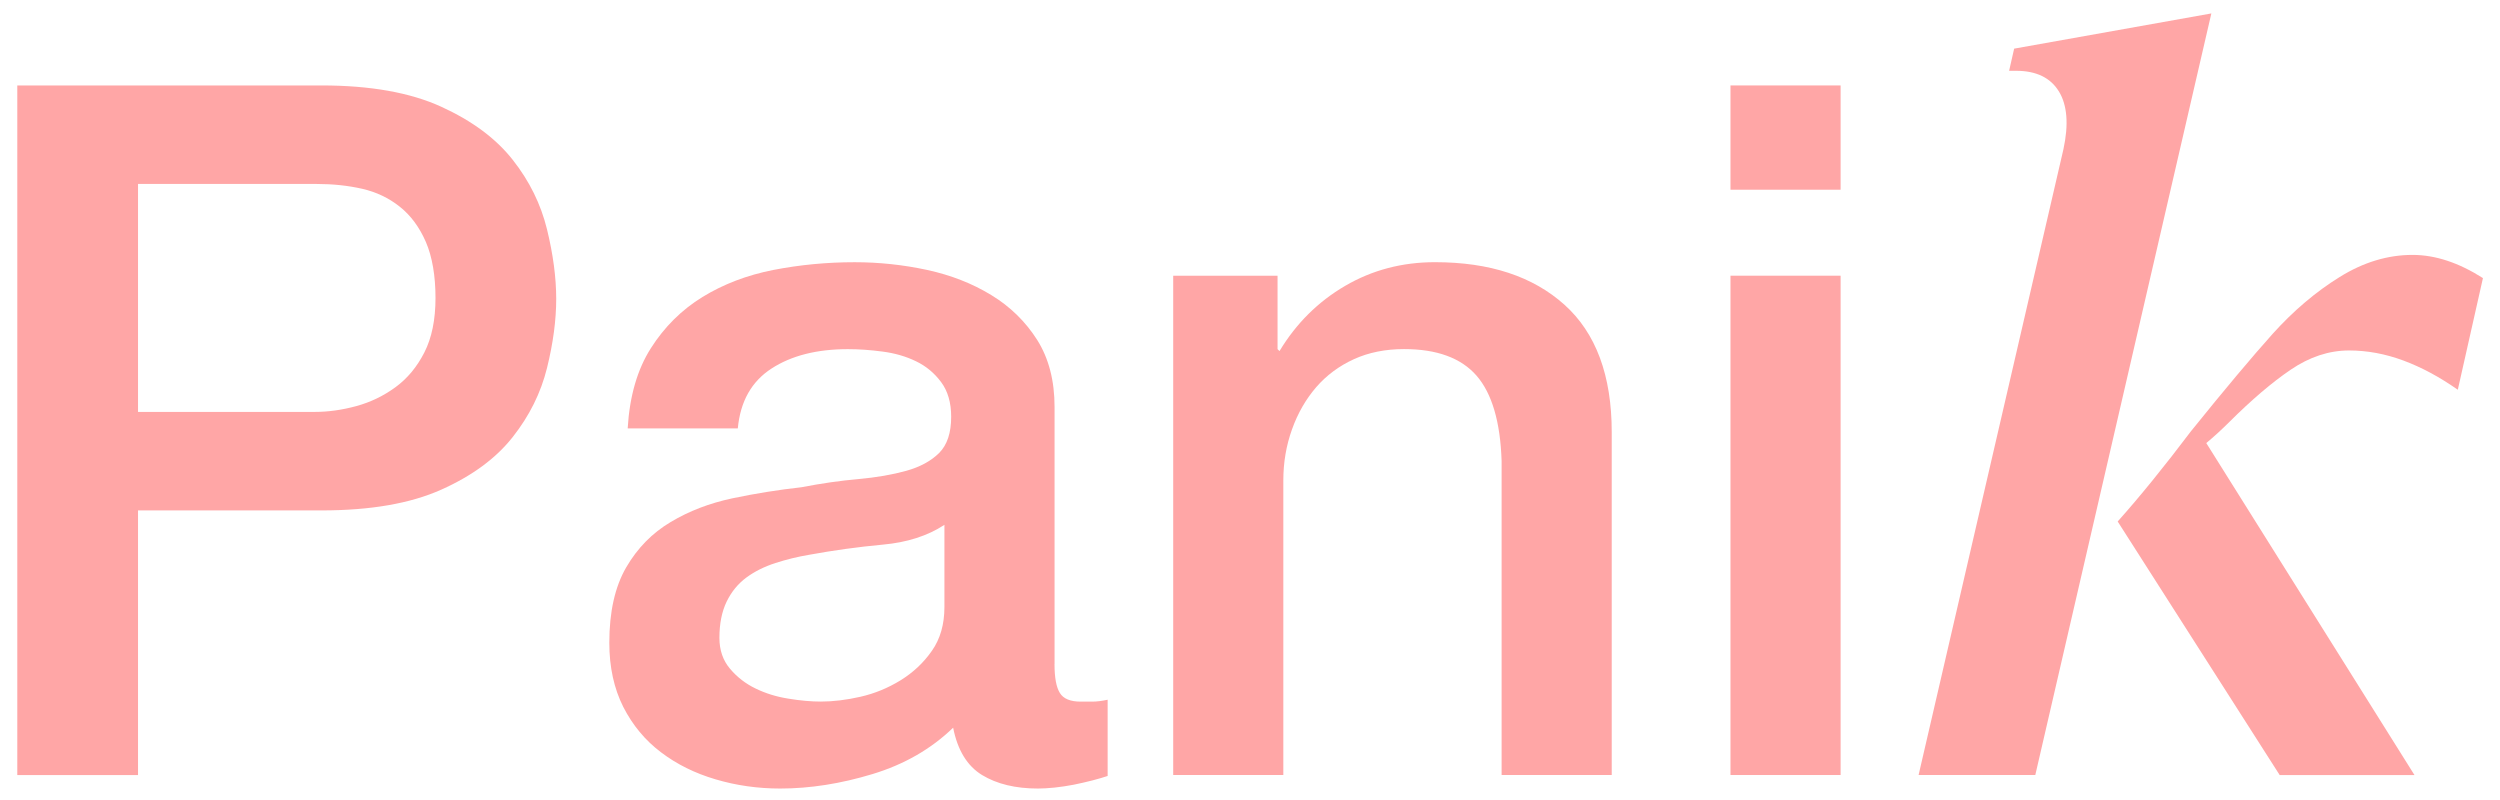 <svg viewBox="0 0 869.05 277.95" xmlns="http://www.w3.org/2000/svg" id="Layer_1"><defs><style>.cls-1{fill:#ffa6a6;stroke-width:0px;}</style></defs><path d="M6.01,29.7h105.76c16.99,0,30.87,2.49,41.61,7.4,10.76,4.92,19.04,11.06,24.86,18.47,5.82,7.38,9.78,15.44,11.91,24.15,2.13,8.74,3.2,16.8,3.2,24.18s-1.07,15.38-3.2,24.02c-2.13,8.61-6.09,16.61-11.91,23.99-5.82,7.4-14.1,13.5-24.86,18.31-10.74,4.81-24.62,7.21-41.61,7.21h-63.79v91.99H6.01V29.7ZM47.98,143.19h61.44c4.7,0,9.51-.68,14.43-2.02s9.45-3.52,13.61-6.56c4.13-3.01,7.49-7.05,10.05-12.08,2.57-5.03,3.88-11.37,3.88-18.96s-1.12-14.32-3.36-19.48c-2.24-5.14-5.27-9.23-9.07-12.24-3.8-3.03-8.17-5.11-13.09-6.23-4.95-1.12-10.19-1.67-15.79-1.67h-62.1v79.23Z" class="cls-1"></path><path d="M366.57,230.81c0,4.7.6,8.06,1.86,10.08,1.2,1.99,3.63,3.01,7.21,3.01h4.02c1.56,0,3.36-.22,5.38-.66v26.5c-1.34.46-3.09.96-5.22,1.53-2.13.55-4.29,1.04-6.53,1.5-2.24.44-4.48.76-6.72,1.01-2.24.22-4.15.33-5.71.33-7.84,0-14.32-1.56-19.48-4.7-5.14-3.14-8.5-8.61-10.05-16.45-7.62,7.38-16.97,12.76-28.03,16.12-11.09,3.36-21.77,5.03-32.07,5.03-7.84,0-15.33-1.07-22.49-3.2-7.16-2.1-13.5-5.25-18.96-9.4-5.49-4.13-9.86-9.4-13.11-15.76-3.22-6.39-4.86-13.82-4.86-22.32,0-10.76,1.97-19.48,5.87-26.2,3.91-6.72,9.07-11.97,15.46-15.76,6.37-3.82,13.52-6.56,21.47-8.25,7.95-1.67,15.96-2.95,24.02-3.85,6.91-1.34,13.52-2.29,19.81-2.84,6.26-.57,11.8-1.53,16.61-2.87s8.61-3.42,11.42-6.2c2.79-2.79,4.18-6.99,4.18-12.59,0-4.92-1.17-8.93-3.52-12.08s-5.25-5.55-8.72-7.21c-3.47-1.69-7.35-2.81-11.58-3.36-4.26-.57-8.28-.85-12.1-.85-10.74,0-19.59,2.24-26.5,6.72-6.94,4.48-10.87,11.42-11.75,20.82h-38.28c.66-11.2,3.36-20.49,8.06-27.87,4.7-7.4,10.68-13.33,17.95-17.81,7.27-4.45,15.49-7.6,24.67-9.4,9.18-1.78,18.58-2.68,28.2-2.68,8.52,0,16.91.9,25.19,2.68,8.28,1.8,15.71,4.7,22.32,8.74,6.61,4.02,11.91,9.23,15.96,15.6,4.02,6.39,6.04,14.15,6.04,23.33v89.31ZM328.29,182.45c-5.82,3.82-12.98,6.12-21.47,6.88-8.52.79-17.02,1.97-25.52,3.52-4.04.68-7.95,1.64-11.75,2.87-3.82,1.23-7.19,2.9-10.08,5.03s-5.19,4.92-6.88,8.39c-1.67,3.47-2.51,7.68-2.51,12.59,0,4.26,1.23,7.84,3.69,10.74,2.46,2.92,5.44,5.22,8.91,6.88,3.47,1.69,7.27,2.87,11.42,3.52,4.13.68,7.87,1.01,11.23,1.01,4.26,0,8.85-.55,13.77-1.67,4.92-1.12,9.56-3.03,13.93-5.71,4.37-2.7,8.01-6.09,10.9-10.25,2.92-4.13,4.37-9.23,4.37-15.27v-28.55Z" class="cls-1"></path><path d="M407.85,95.84h36.25v25.52l.68.68c5.82-9.64,13.41-17.18,22.84-22.68,9.4-5.49,19.81-8.22,31.2-8.22,19.04,0,34.01,4.92,45,14.78,10.96,9.84,16.45,24.62,16.45,44.31v119.17h-38.28v-109.12c-.44-13.63-3.36-23.55-8.72-29.7-5.38-6.15-13.77-9.23-25.19-9.23-6.5,0-12.32,1.17-17.46,3.52-5.14,2.35-9.51,5.6-13.09,9.73-3.58,4.15-6.39,9.02-8.39,14.62-2.02,5.6-3.03,11.53-3.03,17.79v102.4h-38.28V95.84Z" class="cls-1"></path><path d="M601.55,29.7h38.28v36.25h-38.28V29.7ZM601.55,95.84h38.28v173.57h-38.28V95.84Z" class="cls-1"></path><path d="M715.7,31.77c-2.9-4.75-7.87-7.16-14.86-7.16h-2.43l1.75-7.7,68.55-12.24-61.2,264.74h-40.57l50.35-217.53c1.86-8.61,1.34-15.33-1.58-20.11ZM761.71,149.8c11.64-14.45,21.09-25.68,28.3-33.74,7.24-8.03,15-14.62,23.28-19.75,8.25-5.14,16.72-7.7,25.35-7.7,7.92,0,16.06,2.7,24.48,8.06l-8.74,38.82c-6.31-4.43-12.59-7.81-18.91-10.16-6.28-2.32-12.57-3.5-18.88-3.5-6.99,0-13.74,2.24-20.27,6.67s-13.63,10.49-21.34,18.17c-2.57,2.57-5.25,5.03-8.03,7.35l72.37,115.4h-46.86l-56.31-88.14c7.7-8.61,16.2-19.1,25.55-31.47Z" class="cls-1"></path></svg>